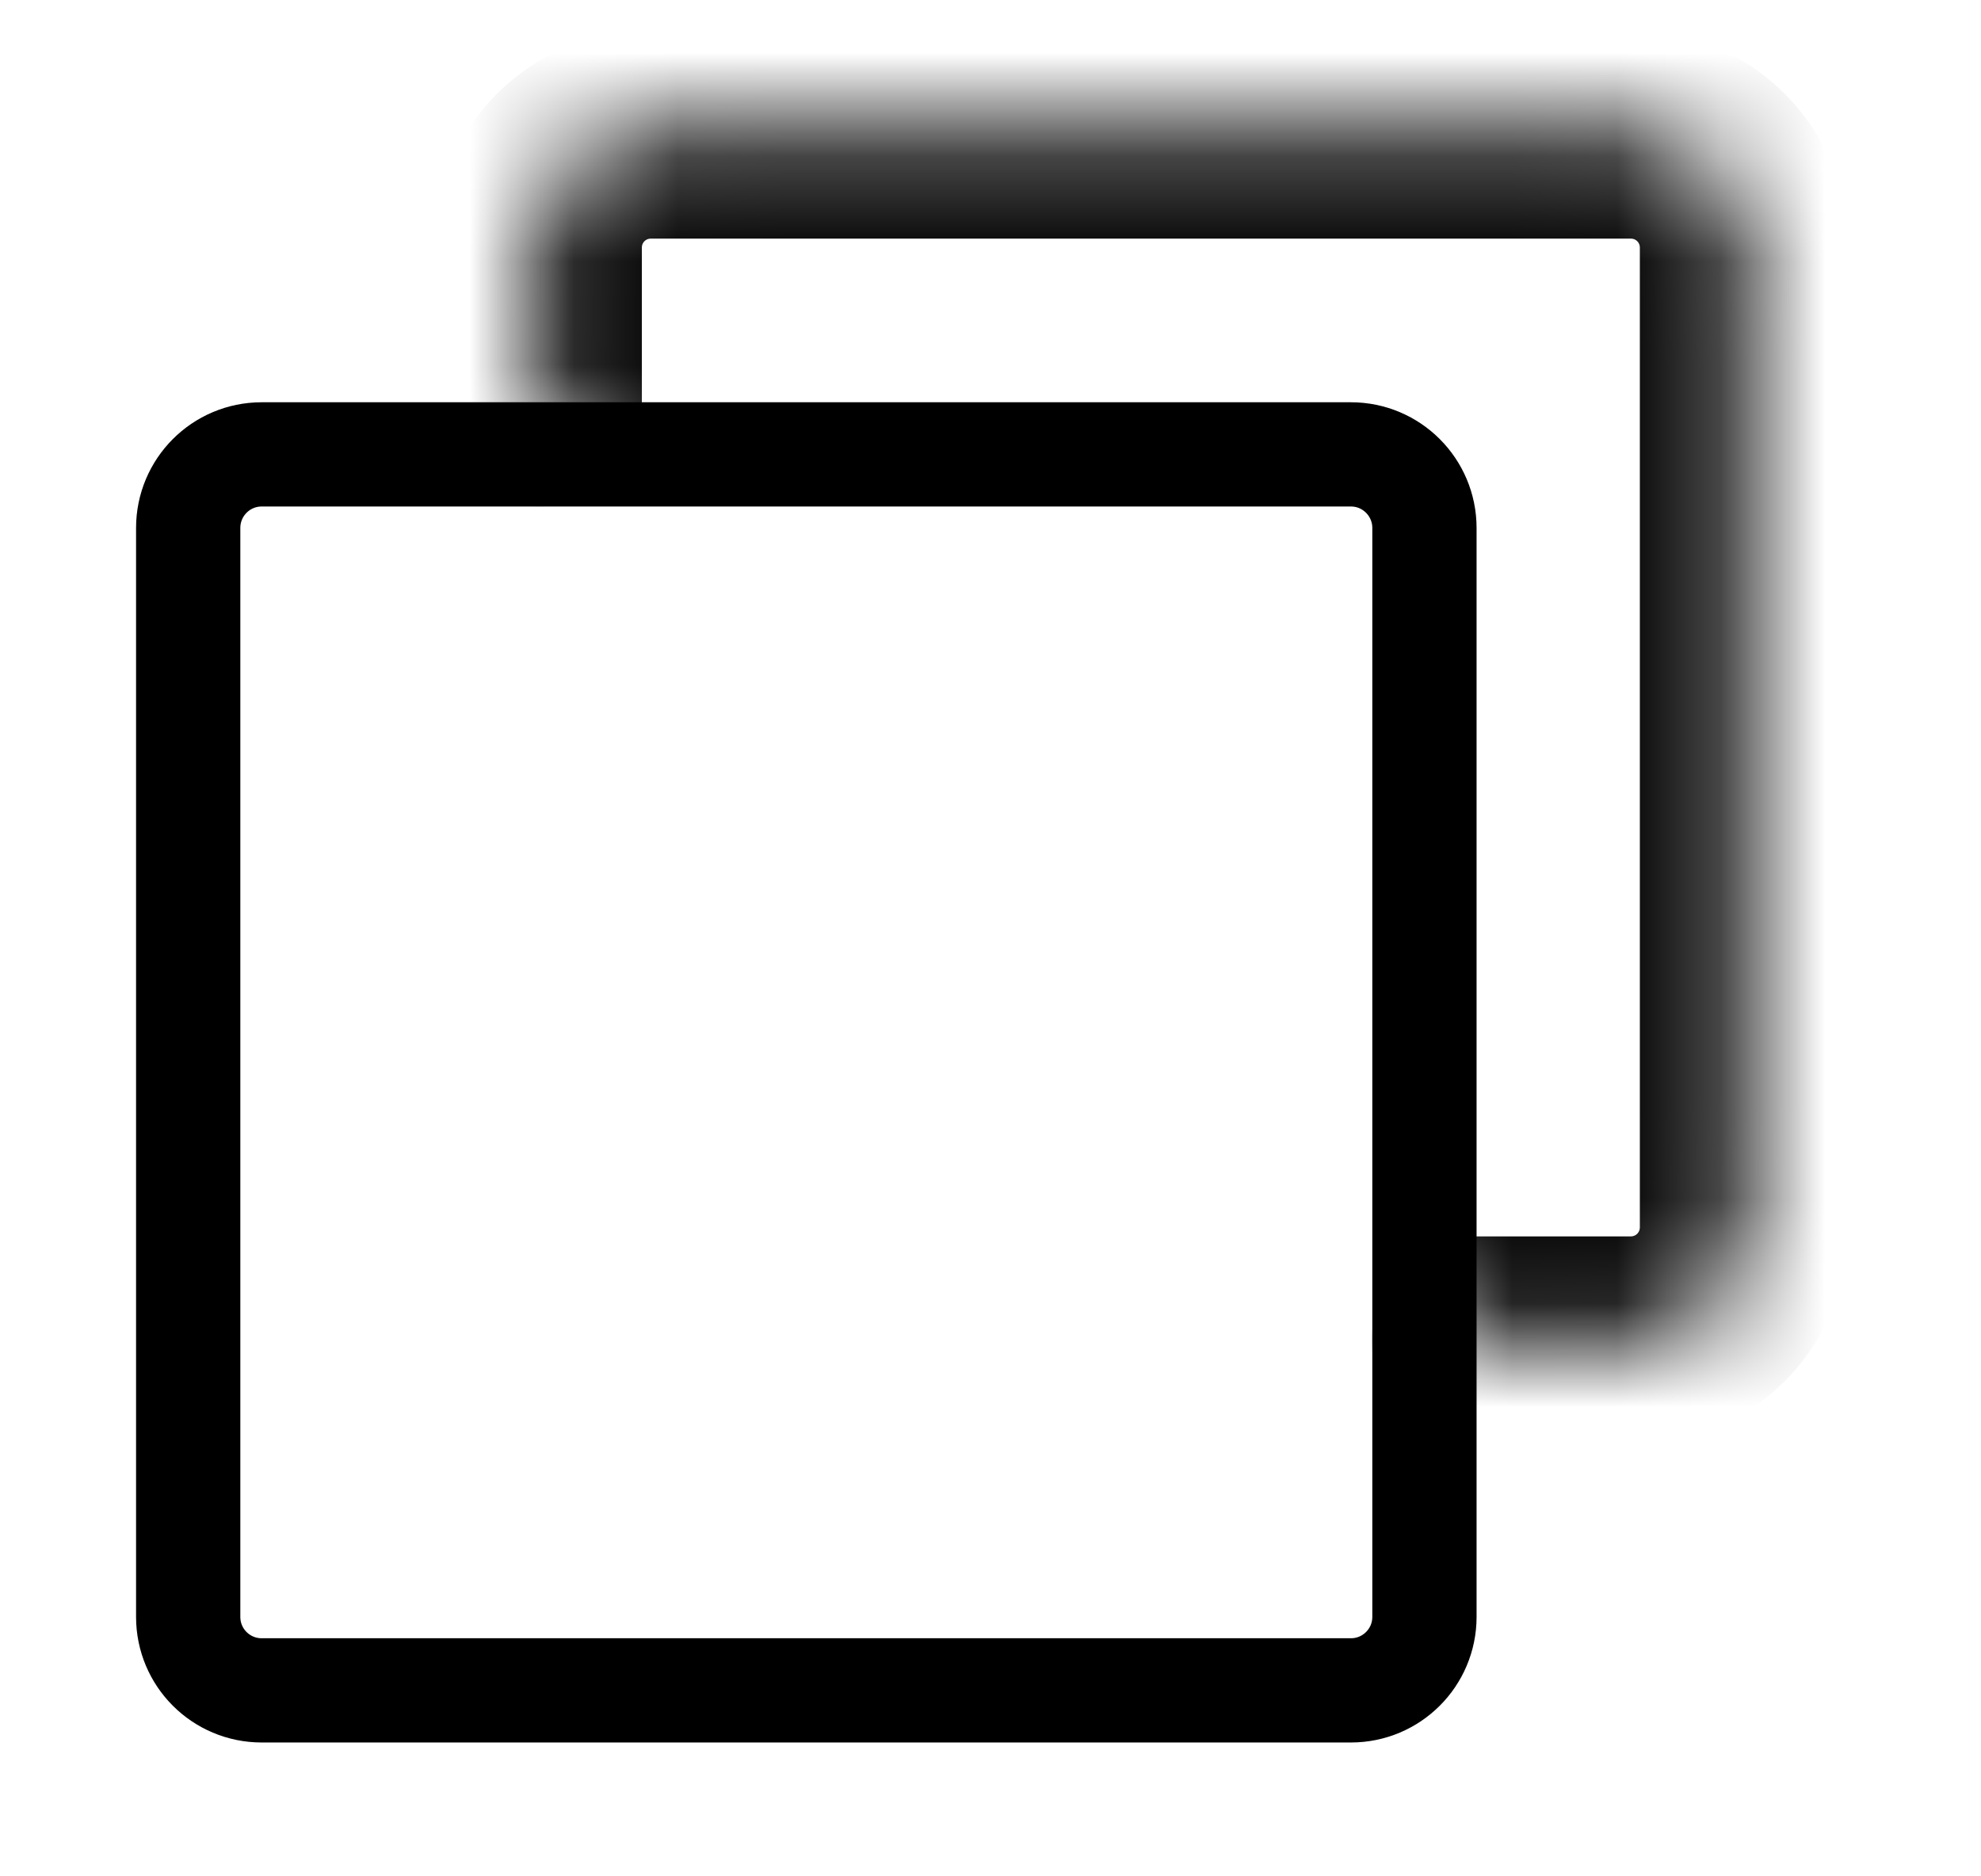 <svg width="19" height="18" viewBox="0 0 19 18" fill="none" xmlns="http://www.w3.org/2000/svg">
<g id="&#230;&#147;&#141;&#228;&#189;&#156;icon">
<g id="Vector">
<mask id="path-1-inside-1_7749_66620" fill="white">
<path d="M5.156 3.86V2.374C5.156 1.775 5.642 1.289 6.241 1.289H15.643C16.242 1.289 16.728 1.775 16.728 2.374V11.776C16.728 12.375 16.242 12.861 15.643 12.861L14.156 12.861"/>
</mask>
<path d="M4.156 3.86C4.156 4.413 4.604 4.86 5.156 4.86C5.709 4.86 6.156 4.413 6.156 3.86H4.156ZM15.643 12.861V11.861V12.861ZM14.156 11.861C13.604 11.861 13.156 12.308 13.156 12.861C13.156 13.413 13.604 13.861 14.156 13.861L14.156 11.861ZM6.156 3.86V2.374H4.156V3.86H6.156ZM6.156 2.374C6.156 2.327 6.194 2.289 6.241 2.289V0.289C5.09 0.289 4.156 1.222 4.156 2.374H6.156ZM6.241 2.289H15.643V0.289H6.241V2.289ZM15.643 2.289C15.69 2.289 15.728 2.327 15.728 2.374H17.728C17.728 1.222 16.794 0.289 15.643 0.289V2.289ZM15.728 2.374V11.776H17.728V2.374H15.728ZM15.728 11.776C15.728 11.822 15.69 11.861 15.643 11.861V13.861C16.794 13.861 17.728 12.927 17.728 11.776H15.728ZM15.643 11.861L14.156 11.861L14.156 13.861L15.643 13.861L15.643 11.861Z" fill="black" mask="url(#path-1-inside-1_7749_66620)"/>
</g>
<path id="Vector_2" d="M2.51 4.359H12.957C13.346 4.359 13.662 4.675 13.662 5.065V15.511C13.662 15.901 13.346 16.216 12.957 16.216H2.51C2.12 16.216 1.805 15.901 1.805 15.511V5.065C1.805 4.675 2.12 4.359 2.51 4.359Z" stroke="black" stroke-linejoin="round"/>
</g>
</svg>
